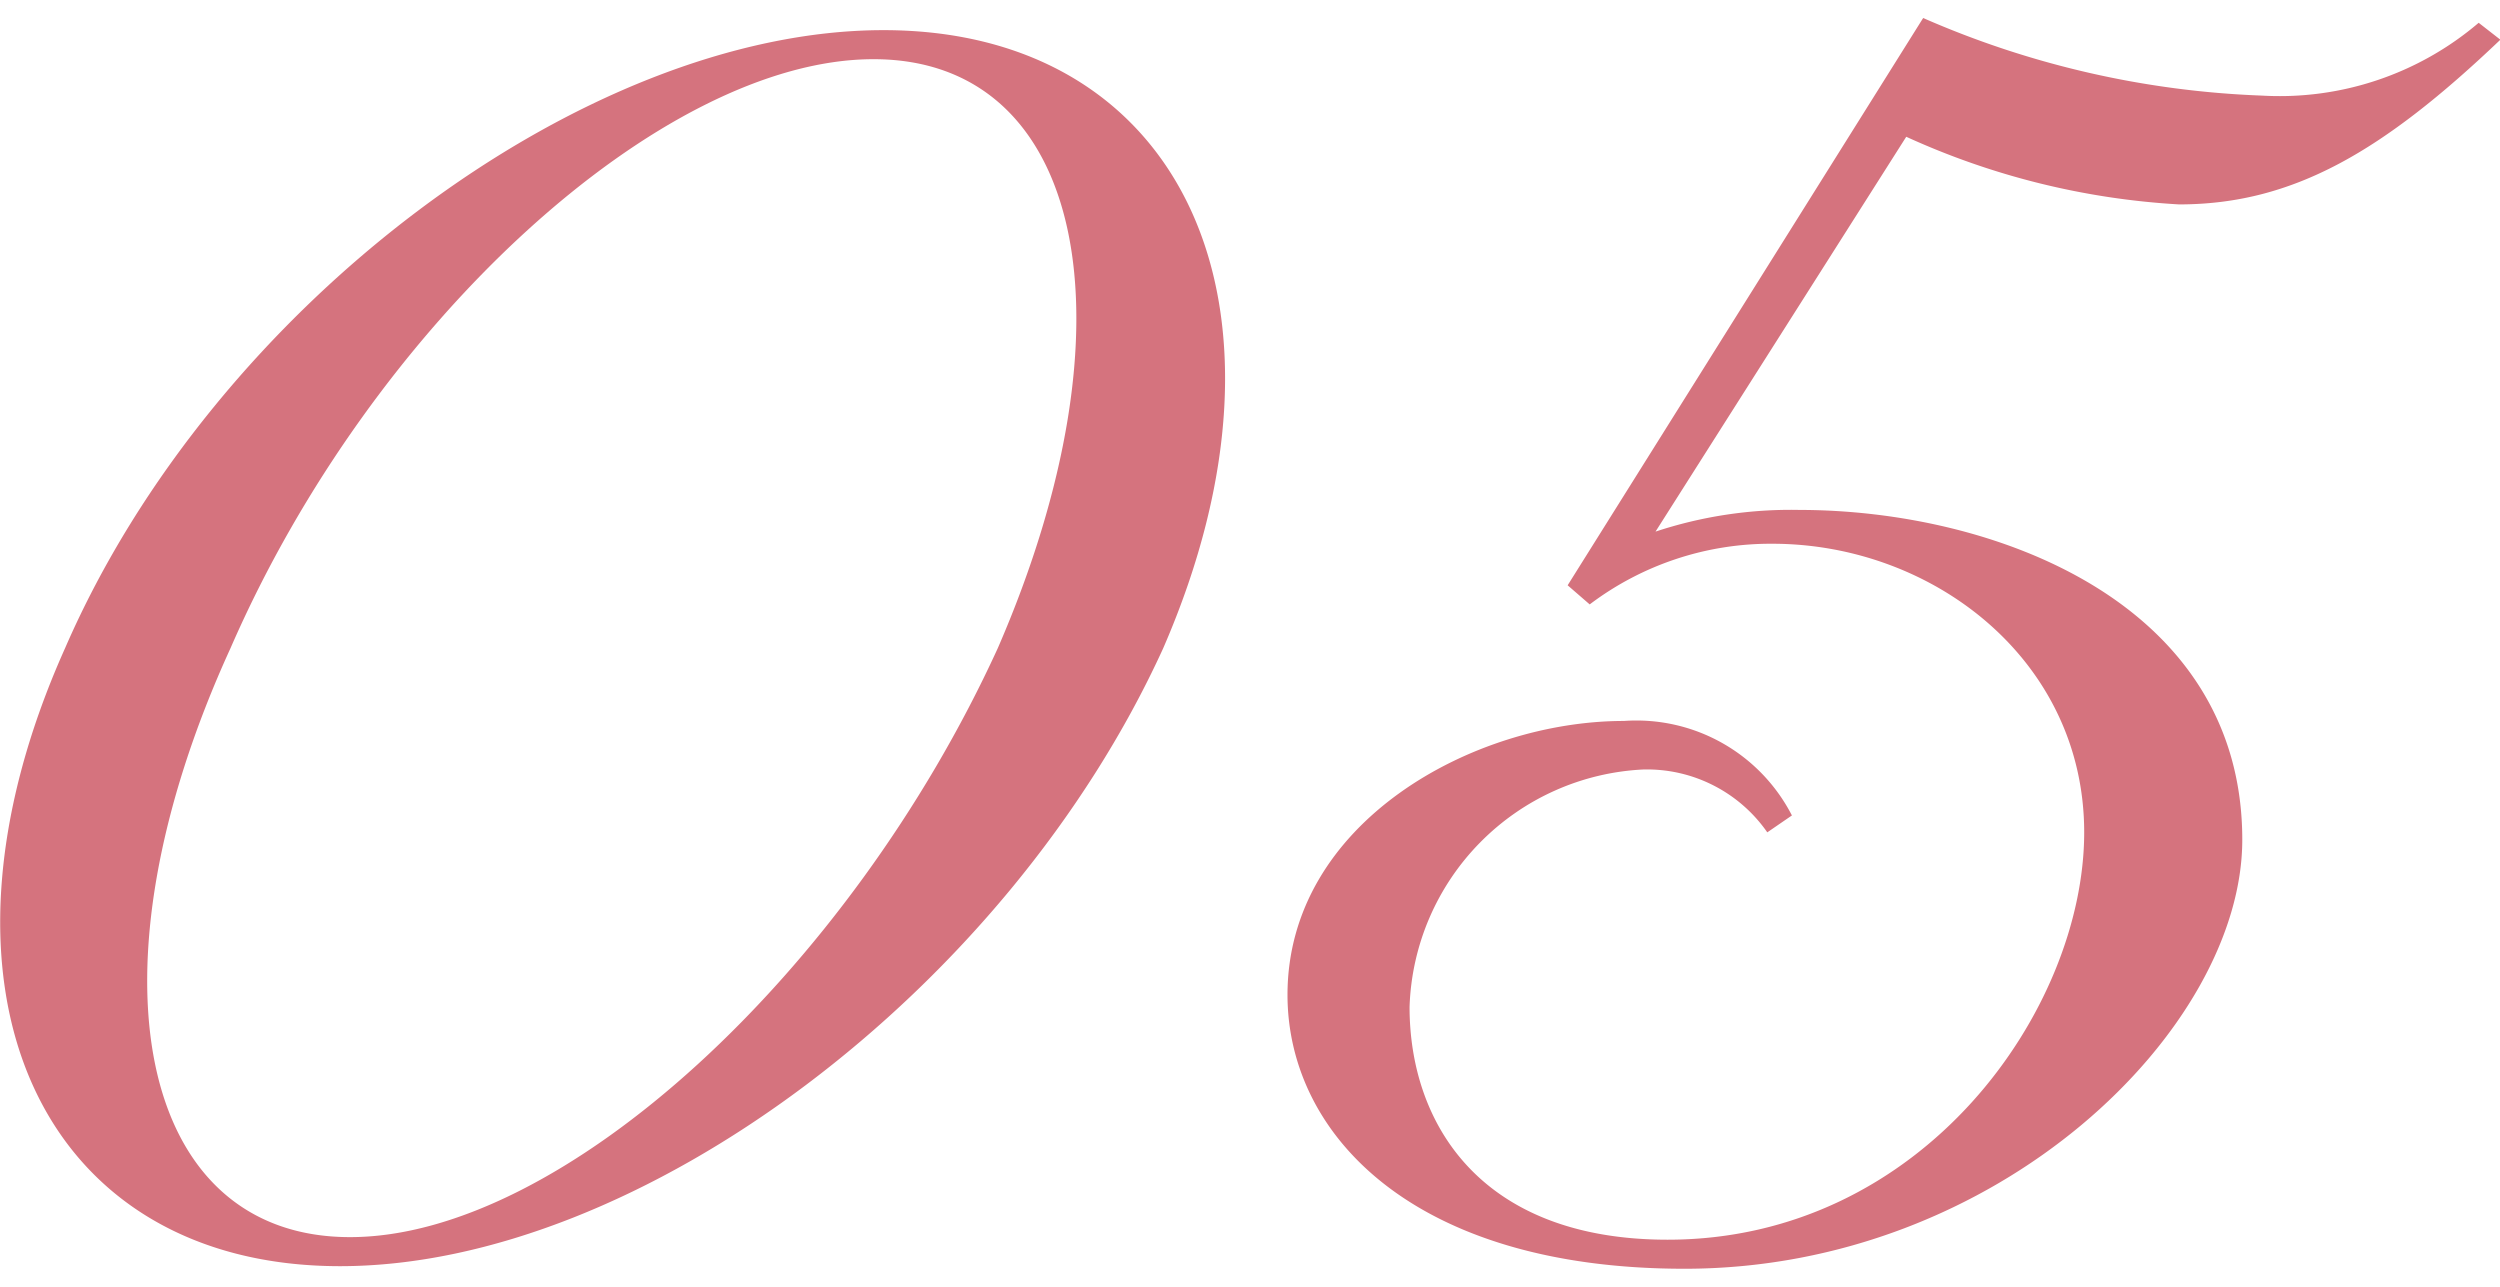 <svg xmlns="http://www.w3.org/2000/svg" width="68" height="35" viewBox="0 0 68 35">
<defs>
    <style>
      .cls-1 {
        fill: #d5737e;
        fill-rule: evenodd;
      }
    </style>
  </defs>
  <path id="experience_section-number05" class="cls-1" d="M1038.77,1049.13c-4.17,9.3-.66,16.81,7.48,16.81s18.15-7.51,22.39-16.81c4.04-9.3.53-16.81-7.61-16.81S1042.81,1039.83,1038.77,1049.13Zm4.5,0c3.85-8.84,11.73-16.02,17.49-16.02s7.22,7.18,3.38,16.02c-4.04,8.83-11.86,16.02-17.62,16.02S1039.23,1057.96,1043.27,1049.13Zm36.37-1.71,0.6,0.52a8.154,8.154,0,0,1,4.97-1.65c4.37,0,8.48,3.17,8.48,7.85,0,4.81-4.38,11.08-11.33,11.08-5.1,0-7.02-3.17-7.02-6.33a6.685,6.685,0,0,1,6.36-6.46,3.986,3.986,0,0,1,3.37,1.71l0.67-.46a4.755,4.755,0,0,0-4.57-2.57c-4.11,0-9.15,2.77-9.15,7.45,0,3.76,3.38,7.45,10.8,7.45,8.55,0,15.17-6.53,15.17-11.67,0-6.46-6.76-8.97-12.05-8.97a11.7,11.7,0,0,0-3.91.59l6.82-10.74a20.691,20.691,0,0,0,7.42,1.84c3.11,0,5.56-1.45,8.74-4.48l-0.59-.46a8.345,8.345,0,0,1-5.9,1.98,25.268,25.268,0,0,1-9.21-2.11Z" transform="translate(-1037 -1031.5)"/>
</svg>
